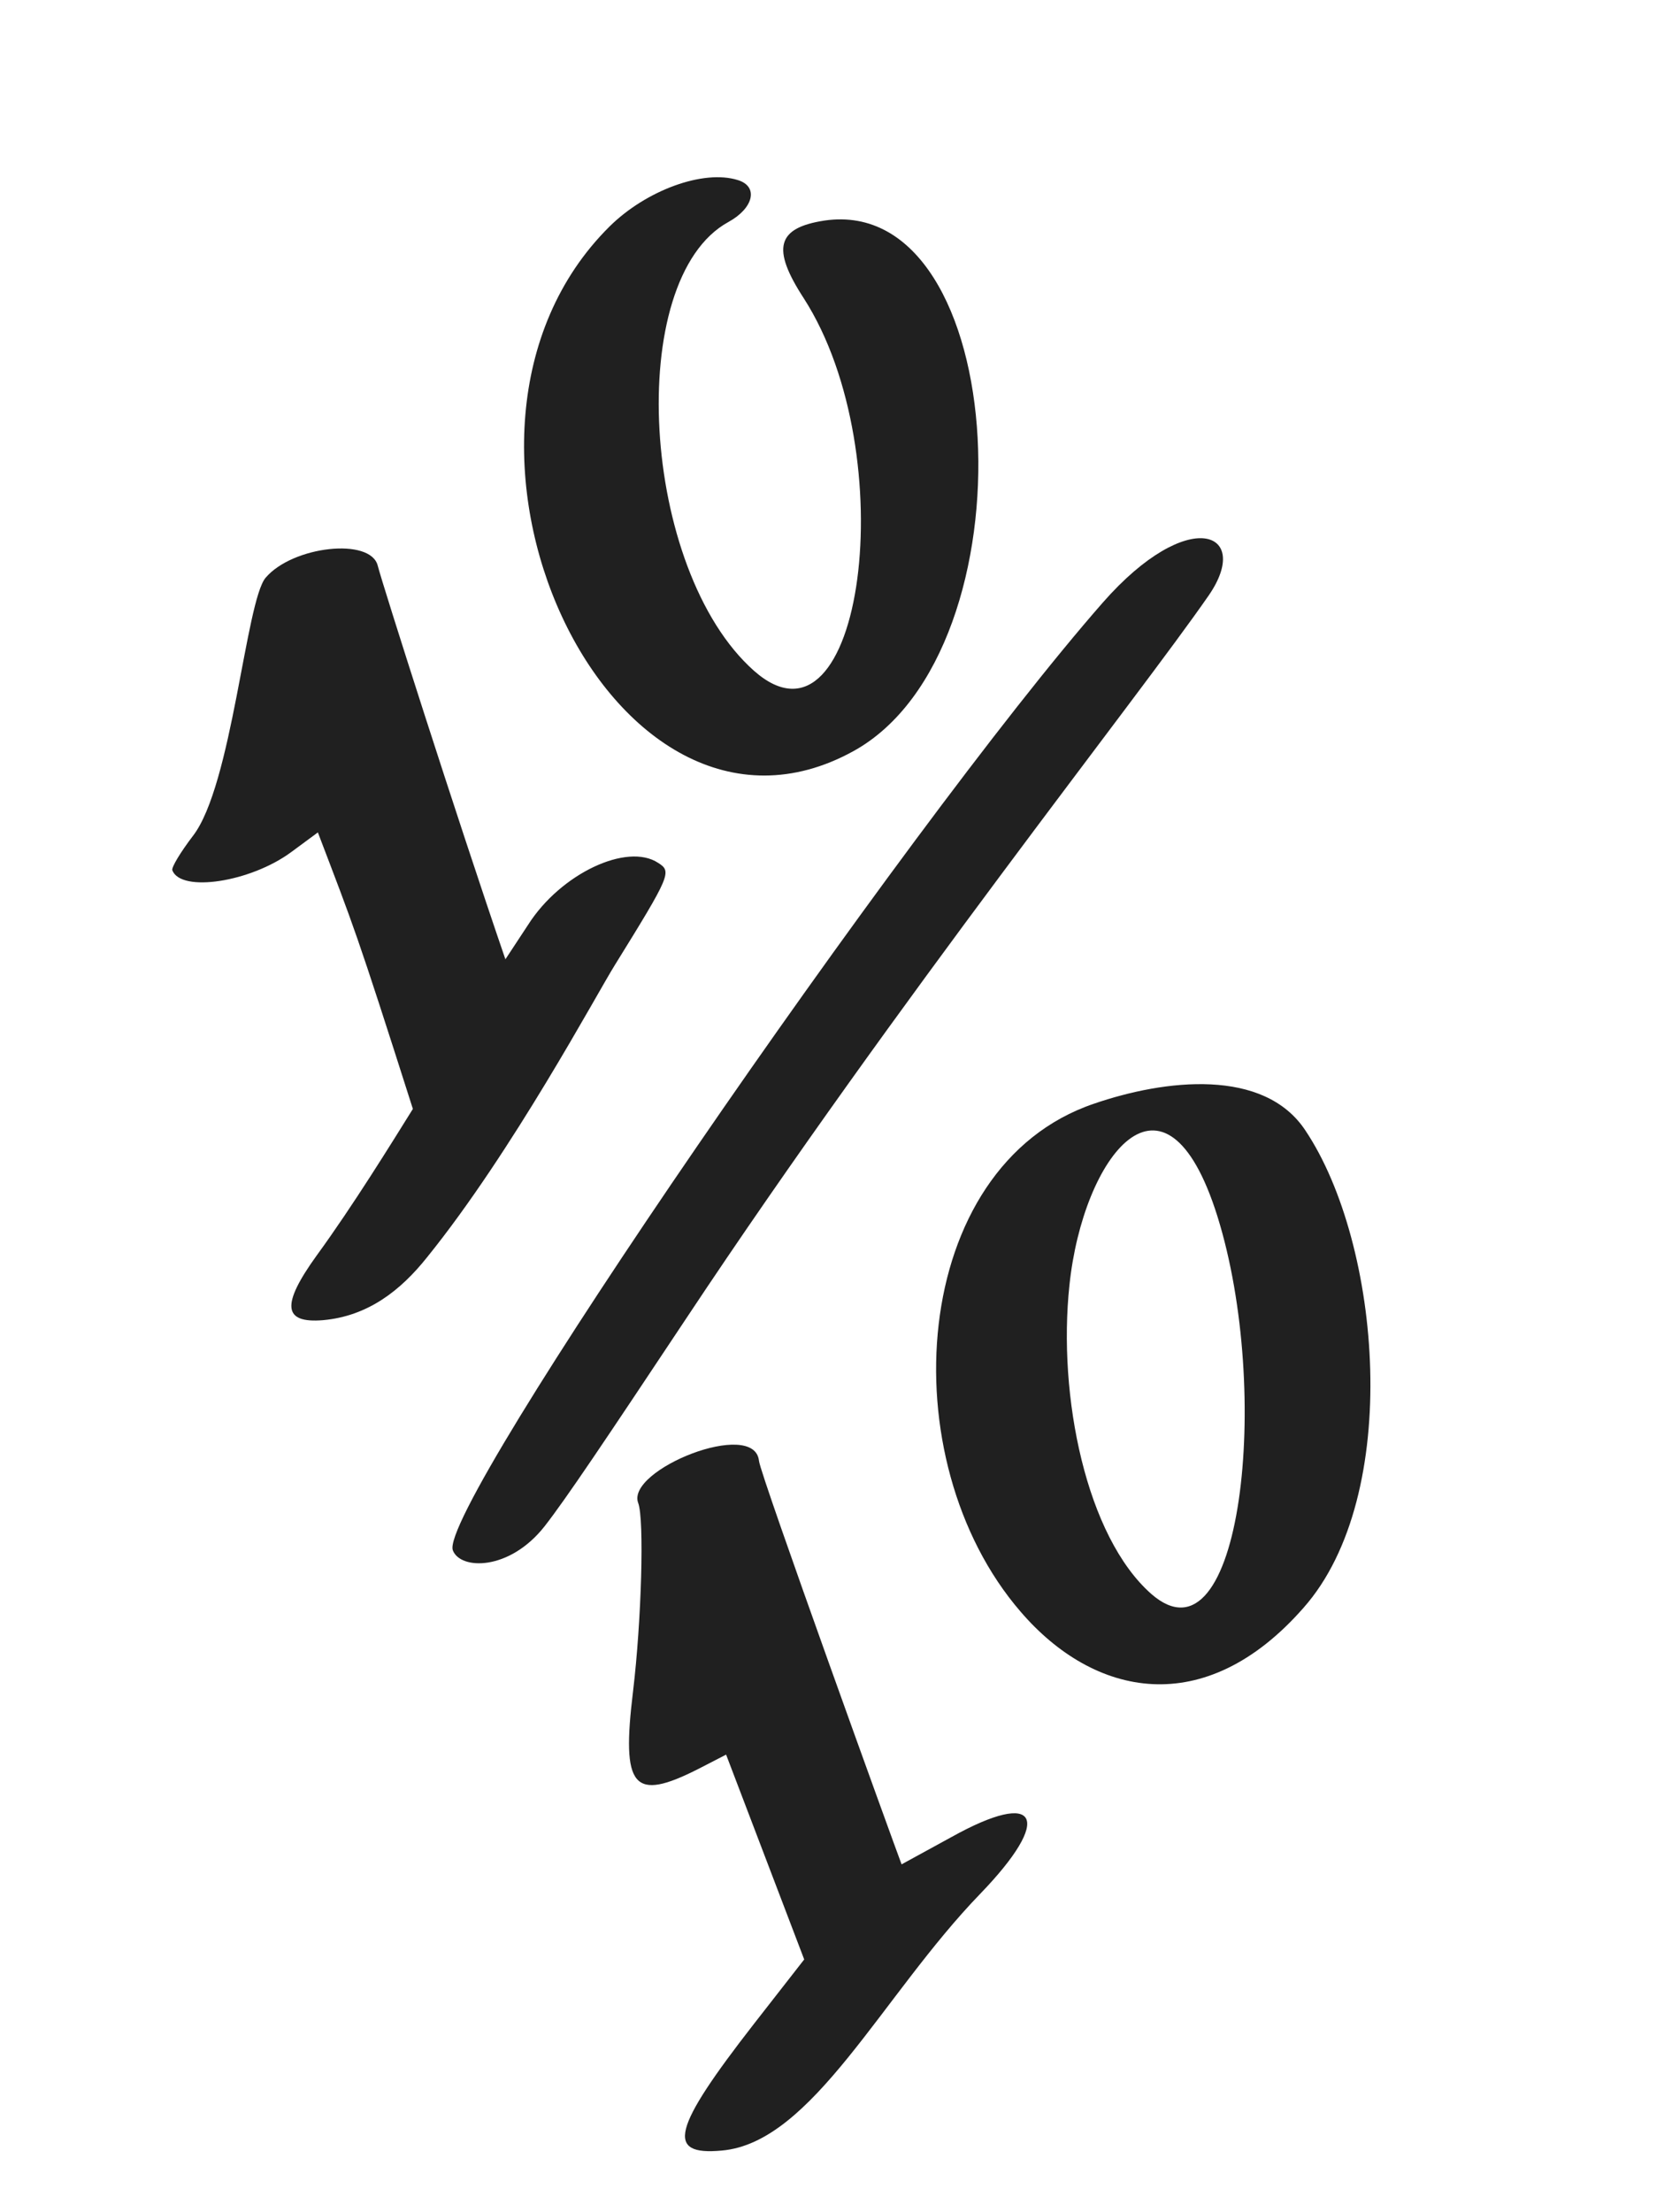 <svg width="62" height="82" viewBox="0 0 62 82" fill="none" xmlns="http://www.w3.org/2000/svg">
<path d="M31.645 27.842C38.425 24.101 37.506 7.163 30.574 8.175C28.81 8.445 28.593 9.195 29.807 11.059C33.53 16.858 31.982 28.416 27.961 24.865C23.753 21.132 23.136 10.348 27.009 8.229C27.941 7.719 28.138 6.916 27.365 6.676C26.085 6.27 23.955 7.056 22.6 8.398C14.861 16.075 22.633 32.803 31.645 27.842Z" fill="#202020"/>
<path d="M15.836 46.602C19 42.69 22.134 36.833 22.797 35.774C24.872 32.425 24.916 32.307 24.407 31.984C23.256 31.222 20.792 32.38 19.586 34.273L18.741 35.557C16.887 30.152 14.185 21.668 14.009 20.974C13.753 19.912 10.851 20.235 9.848 21.416C9.114 22.291 8.604 29.117 7.152 30.986C6.697 31.583 6.351 32.152 6.39 32.257C6.71 33.094 9.287 32.696 10.792 31.588L11.787 30.854C13.134 34.387 13.189 34.452 15.31 41.103C14.5 42.4 13.089 44.689 11.746 46.531C10.426 48.36 10.484 49.056 11.979 48.933C13.642 48.783 14.853 47.836 15.836 46.602Z" fill="#202020"/>
<path d="M35.273 68.096L33.432 69.103C33.172 68.422 28.191 54.661 28.144 54.149C27.983 52.56 23.196 54.482 23.666 55.712C23.895 56.314 23.787 60.076 23.475 62.683C23.036 66.277 23.472 66.798 25.908 65.56L26.925 65.036L29.821 72.628L27.967 75.003C24.919 78.917 24.673 79.906 26.765 79.711C30.127 79.422 32.704 73.963 36.343 70.2C39.066 67.382 38.529 66.283 35.273 68.096Z" fill="#202020"/>
<path d="M40.894 22.334C33.494 30.771 16.208 55.933 16.792 57.464C17.069 58.191 18.881 58.235 20.19 56.578C21 55.54 22.424 53.413 25.471 48.831C33.317 37.014 42.206 25.85 44.823 22.067C46.451 19.703 44.073 18.714 40.894 22.334Z" fill="#202020"/>
<path d="M40.561 40.911C33.715 43.235 32.97 54.099 37.847 59.74C40.562 62.898 44.662 63.783 48.337 59.593C52.022 55.429 51.222 46.105 48.403 41.897C46.867 39.579 43.206 40.001 40.561 40.911ZM45.14 45.072C47.185 51.599 46.024 61.995 42.691 59.08C40.281 56.955 39.216 51.756 39.657 47.629C40.153 42.872 43.191 38.873 45.14 45.072Z" fill="#202020"/>
</svg>
